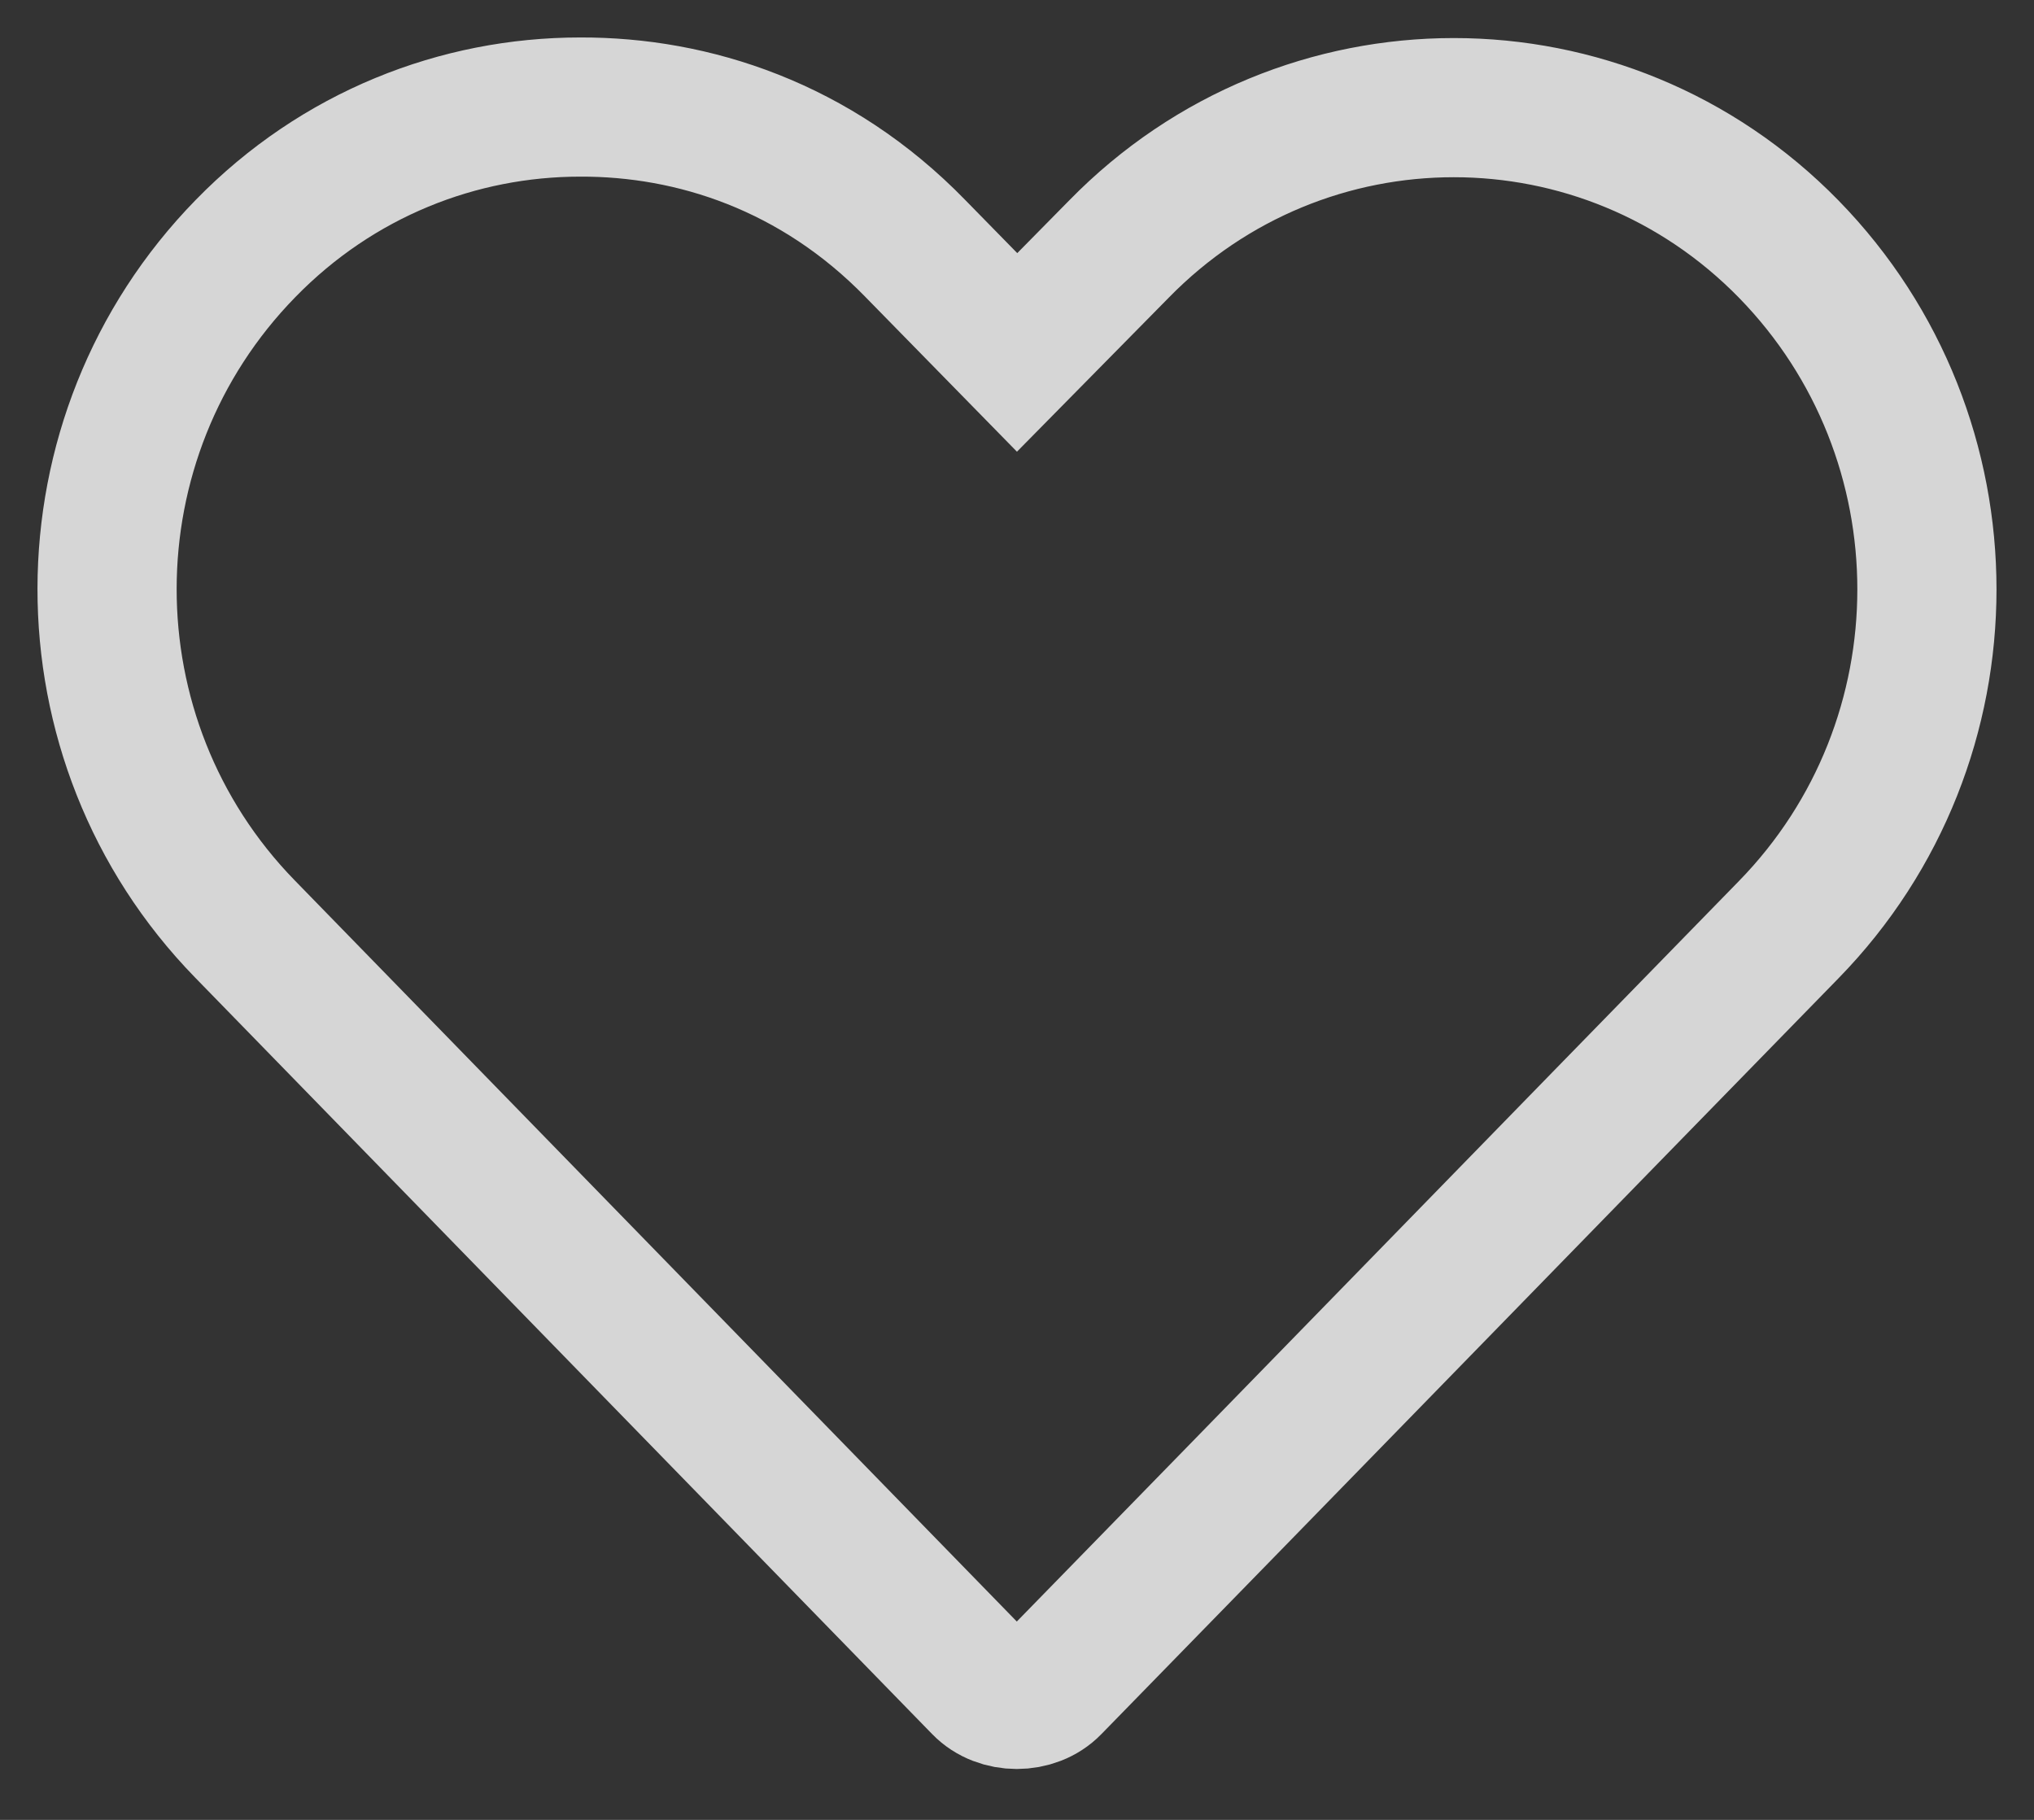 <svg width="19" height="17" viewBox="0 0 19 17" fill="none" xmlns="http://www.w3.org/2000/svg">
<rect x="0" y="0" width="19" height="17" fill="#333333" stroke="none"/>
<path opacity="0.8" d="M2.294 2.321C3.154 1.439 4.284 1 5.419 1C6.473 0.996 7.622 1.367 8.55 2.321L9.501 3.292L10.452 2.327C12.174 0.565 14.987 0.565 16.709 2.327C18.43 4.09 18.43 6.921 16.709 8.684C14.412 11.037 12.12 13.393 9.823 15.745C9.656 15.918 9.34 15.918 9.173 15.745L2.287 8.677C0.568 6.913 0.572 4.083 2.294 2.321Z" stroke="white" stroke-width="1.3"/>
</svg>
